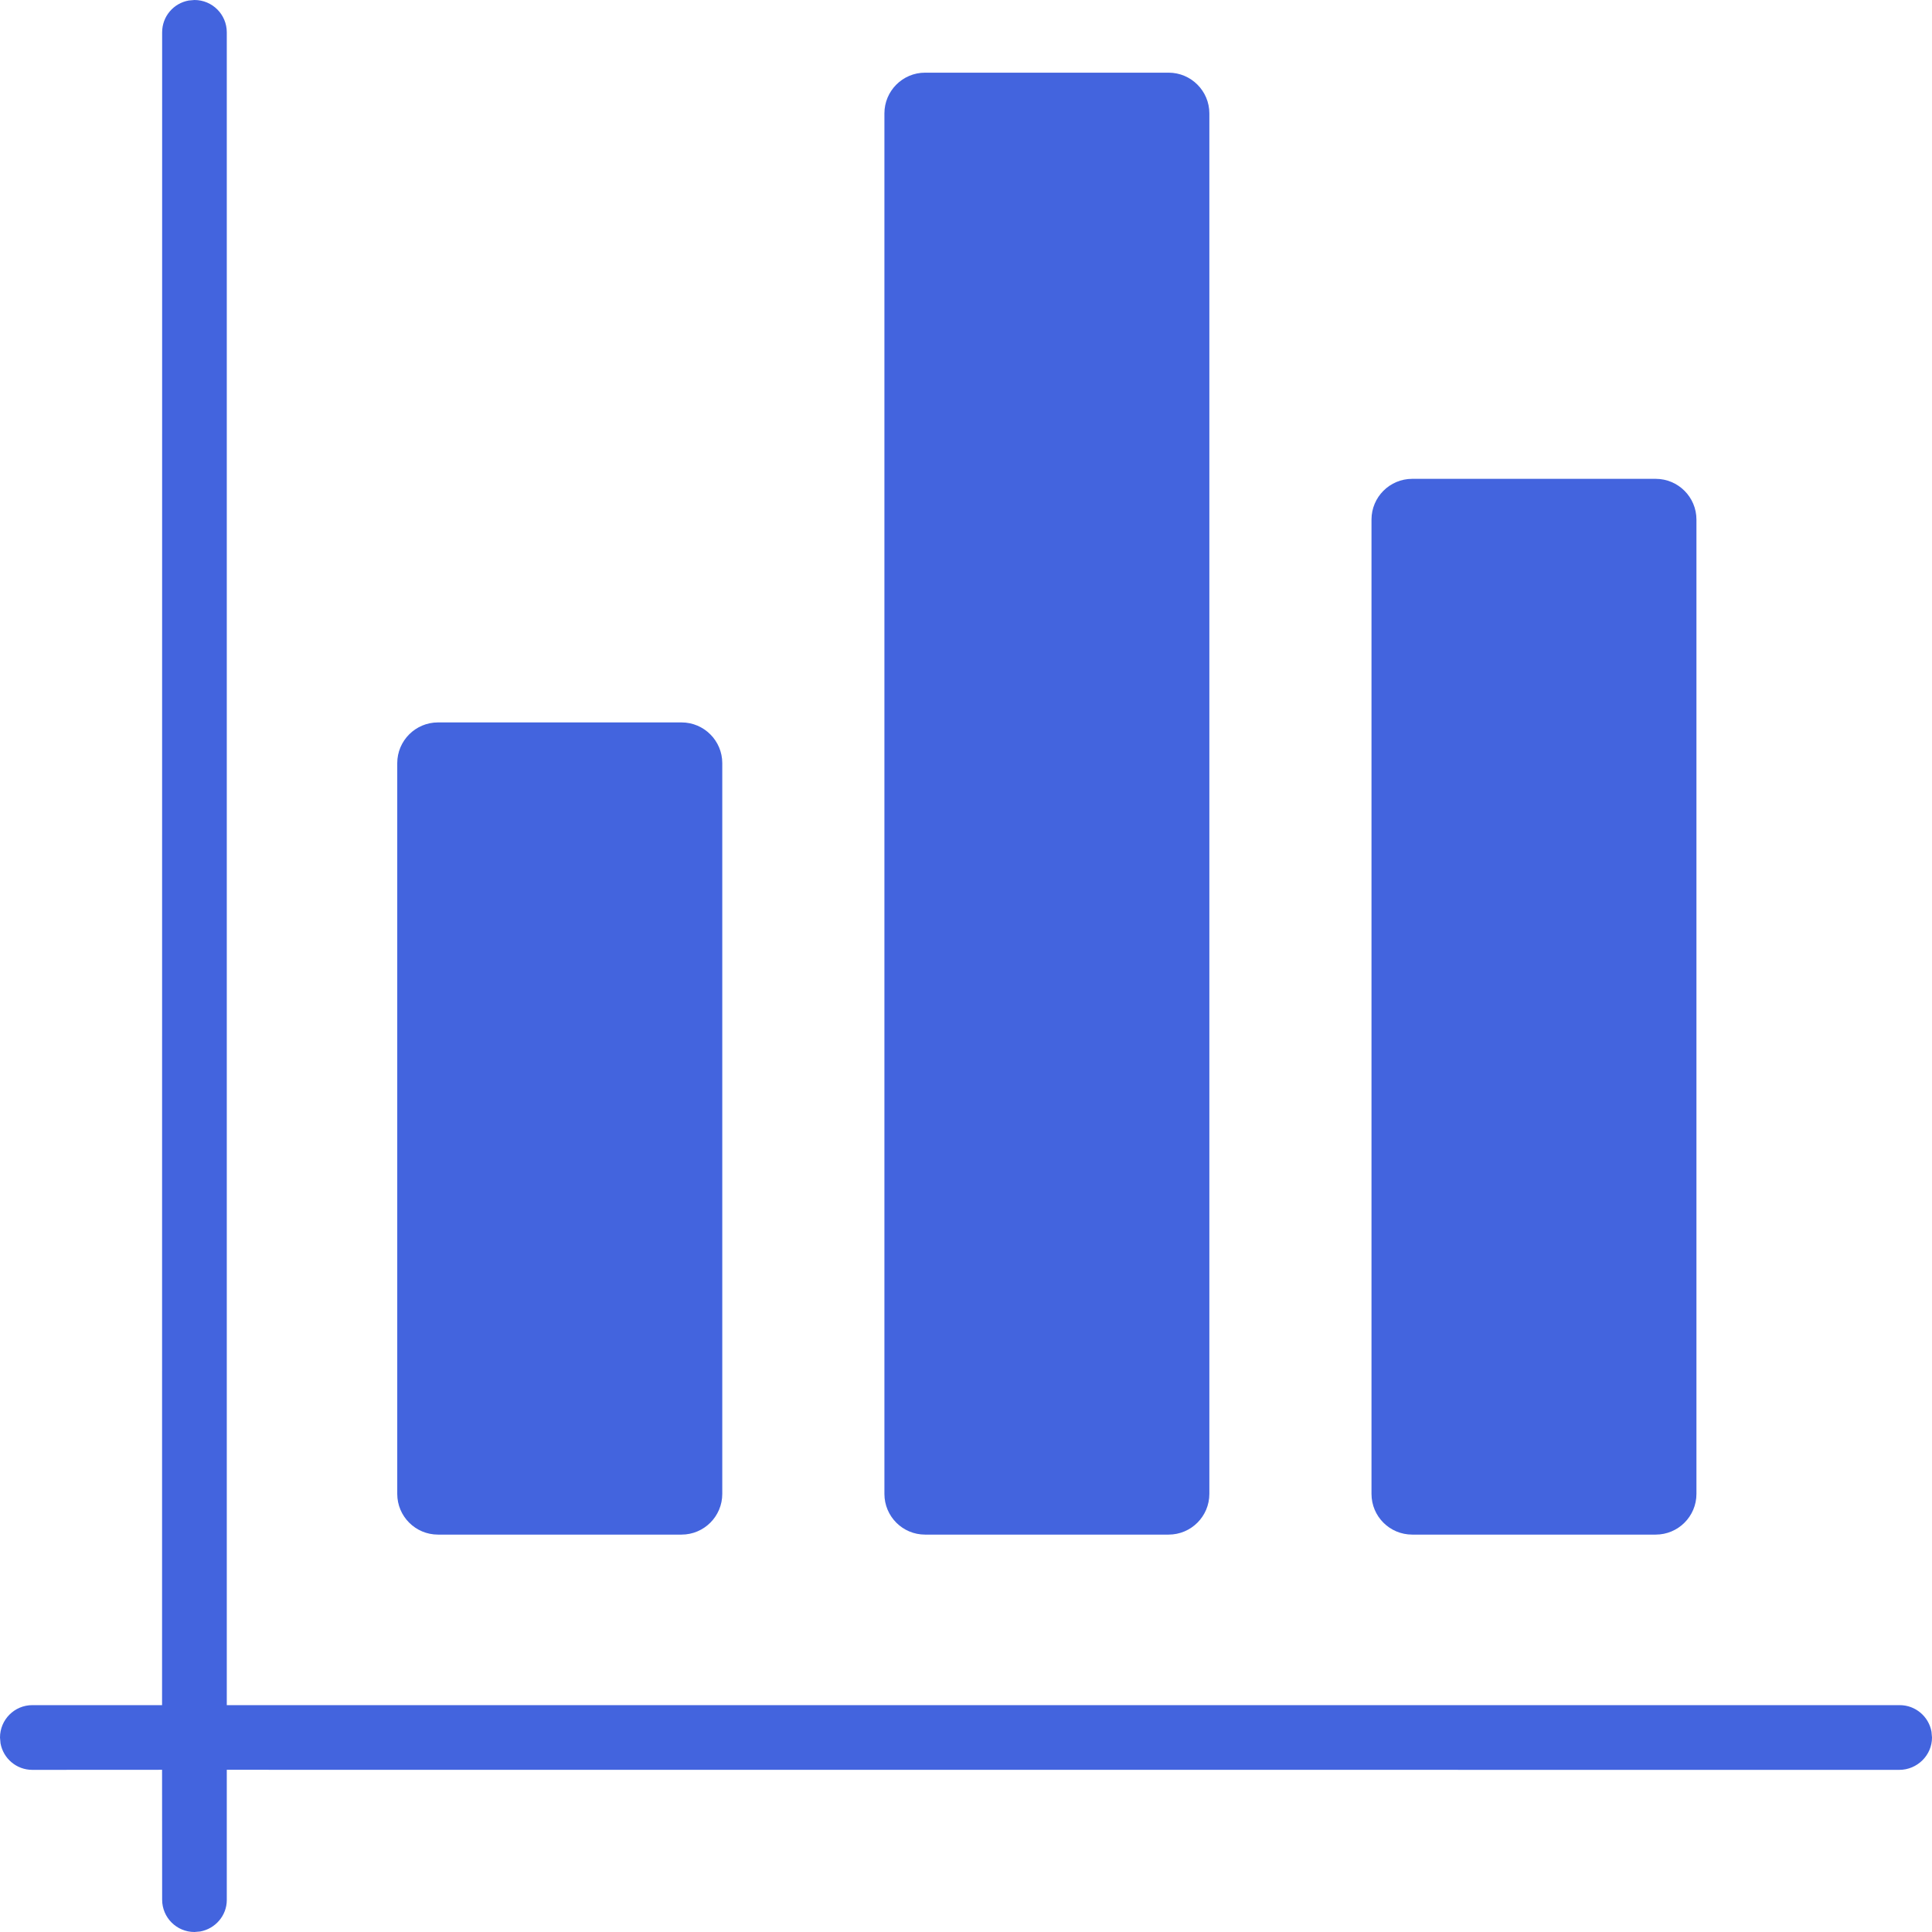 <?xml version="1.0" encoding="UTF-8"?>
<svg width="26px" height="26px" viewBox="0 0 26 26" version="1.1" xmlns="http://www.w3.org/2000/svg" xmlns:xlink="http://www.w3.org/1999/xlink">
    <title>AFAE6FD5-AF50-4437-8AC1-681726860068@1x</title>
    <g id="Pages" stroke="none" stroke-width="1" fill="none" fill-rule="evenodd">
        <g id="Fensolvi_MediaHub_What-is-CPP?_1440px" transform="translate(-175, -1197)" fill="#4364DE">
            <g id="Group-11" transform="translate(135, 1167)">
                <g id="Combined-Shape" transform="translate(40, 30)">
                    <path d="M2.617,-6.75015599e-14 C2.858,-6.75015599e-14 3.052,0.195 3.052,0.435 L3.052,0.435 L3.052,22.947 L25.565,22.947 C25.779,22.947 25.956,23.101 25.993,23.304 L26,23.383 C26,23.623 25.8,23.818 25.56,23.818 L25.56,23.818 L3.052,23.817 L3.052,25.57 C3.052,25.779 2.898,25.956 2.695,25.993 L2.617,26 C2.376,26 2.182,25.805 2.182,25.565 L2.182,25.565 L2.181,23.817 L0.435,23.818 C0.221,23.818 0.044,23.664 0.007,23.461 L4.05009359e-13,23.383 C4.05009359e-13,23.142 0.195,22.947 0.435,22.947 L0.435,22.947 L2.181,22.947 L2.182,0.435 C2.182,0.221 2.335,0.044 2.539,0.007 Z M9.172,9.722 C9.474,9.722 9.72,9.968 9.72,10.27 L9.72,10.27 L9.72,20.104 C9.72,20.407 9.474,20.652 9.172,20.652 L9.172,20.652 L5.894,20.652 C5.592,20.652 5.346,20.407 5.346,20.104 L5.346,20.104 L5.346,10.27 C5.346,9.968 5.592,9.722 5.894,9.722 L5.894,9.722 Z M22.282,6.444 C22.584,6.444 22.83,6.69 22.83,6.992 L22.83,6.992 L22.83,20.104 C22.83,20.407 22.584,20.652 22.282,20.652 L22.282,20.652 L19.005,20.652 C18.702,20.652 18.457,20.407 18.457,20.104 L18.457,20.104 L18.457,6.992 C18.457,6.69 18.702,6.444 19.005,6.444 L19.005,6.444 Z M15.727,0.978 C16.029,0.978 16.275,1.224 16.275,1.526 L16.275,1.526 L16.275,20.104 C16.275,20.407 16.029,20.652 15.727,20.652 L15.727,20.652 L12.449,20.652 C12.147,20.652 11.902,20.407 11.902,20.104 L11.902,20.104 L11.902,1.526 C11.902,1.224 12.147,0.978 12.449,0.978 L12.449,0.978 Z"></path>
                </g>
            </g>
        </g>
    </g>
</svg>